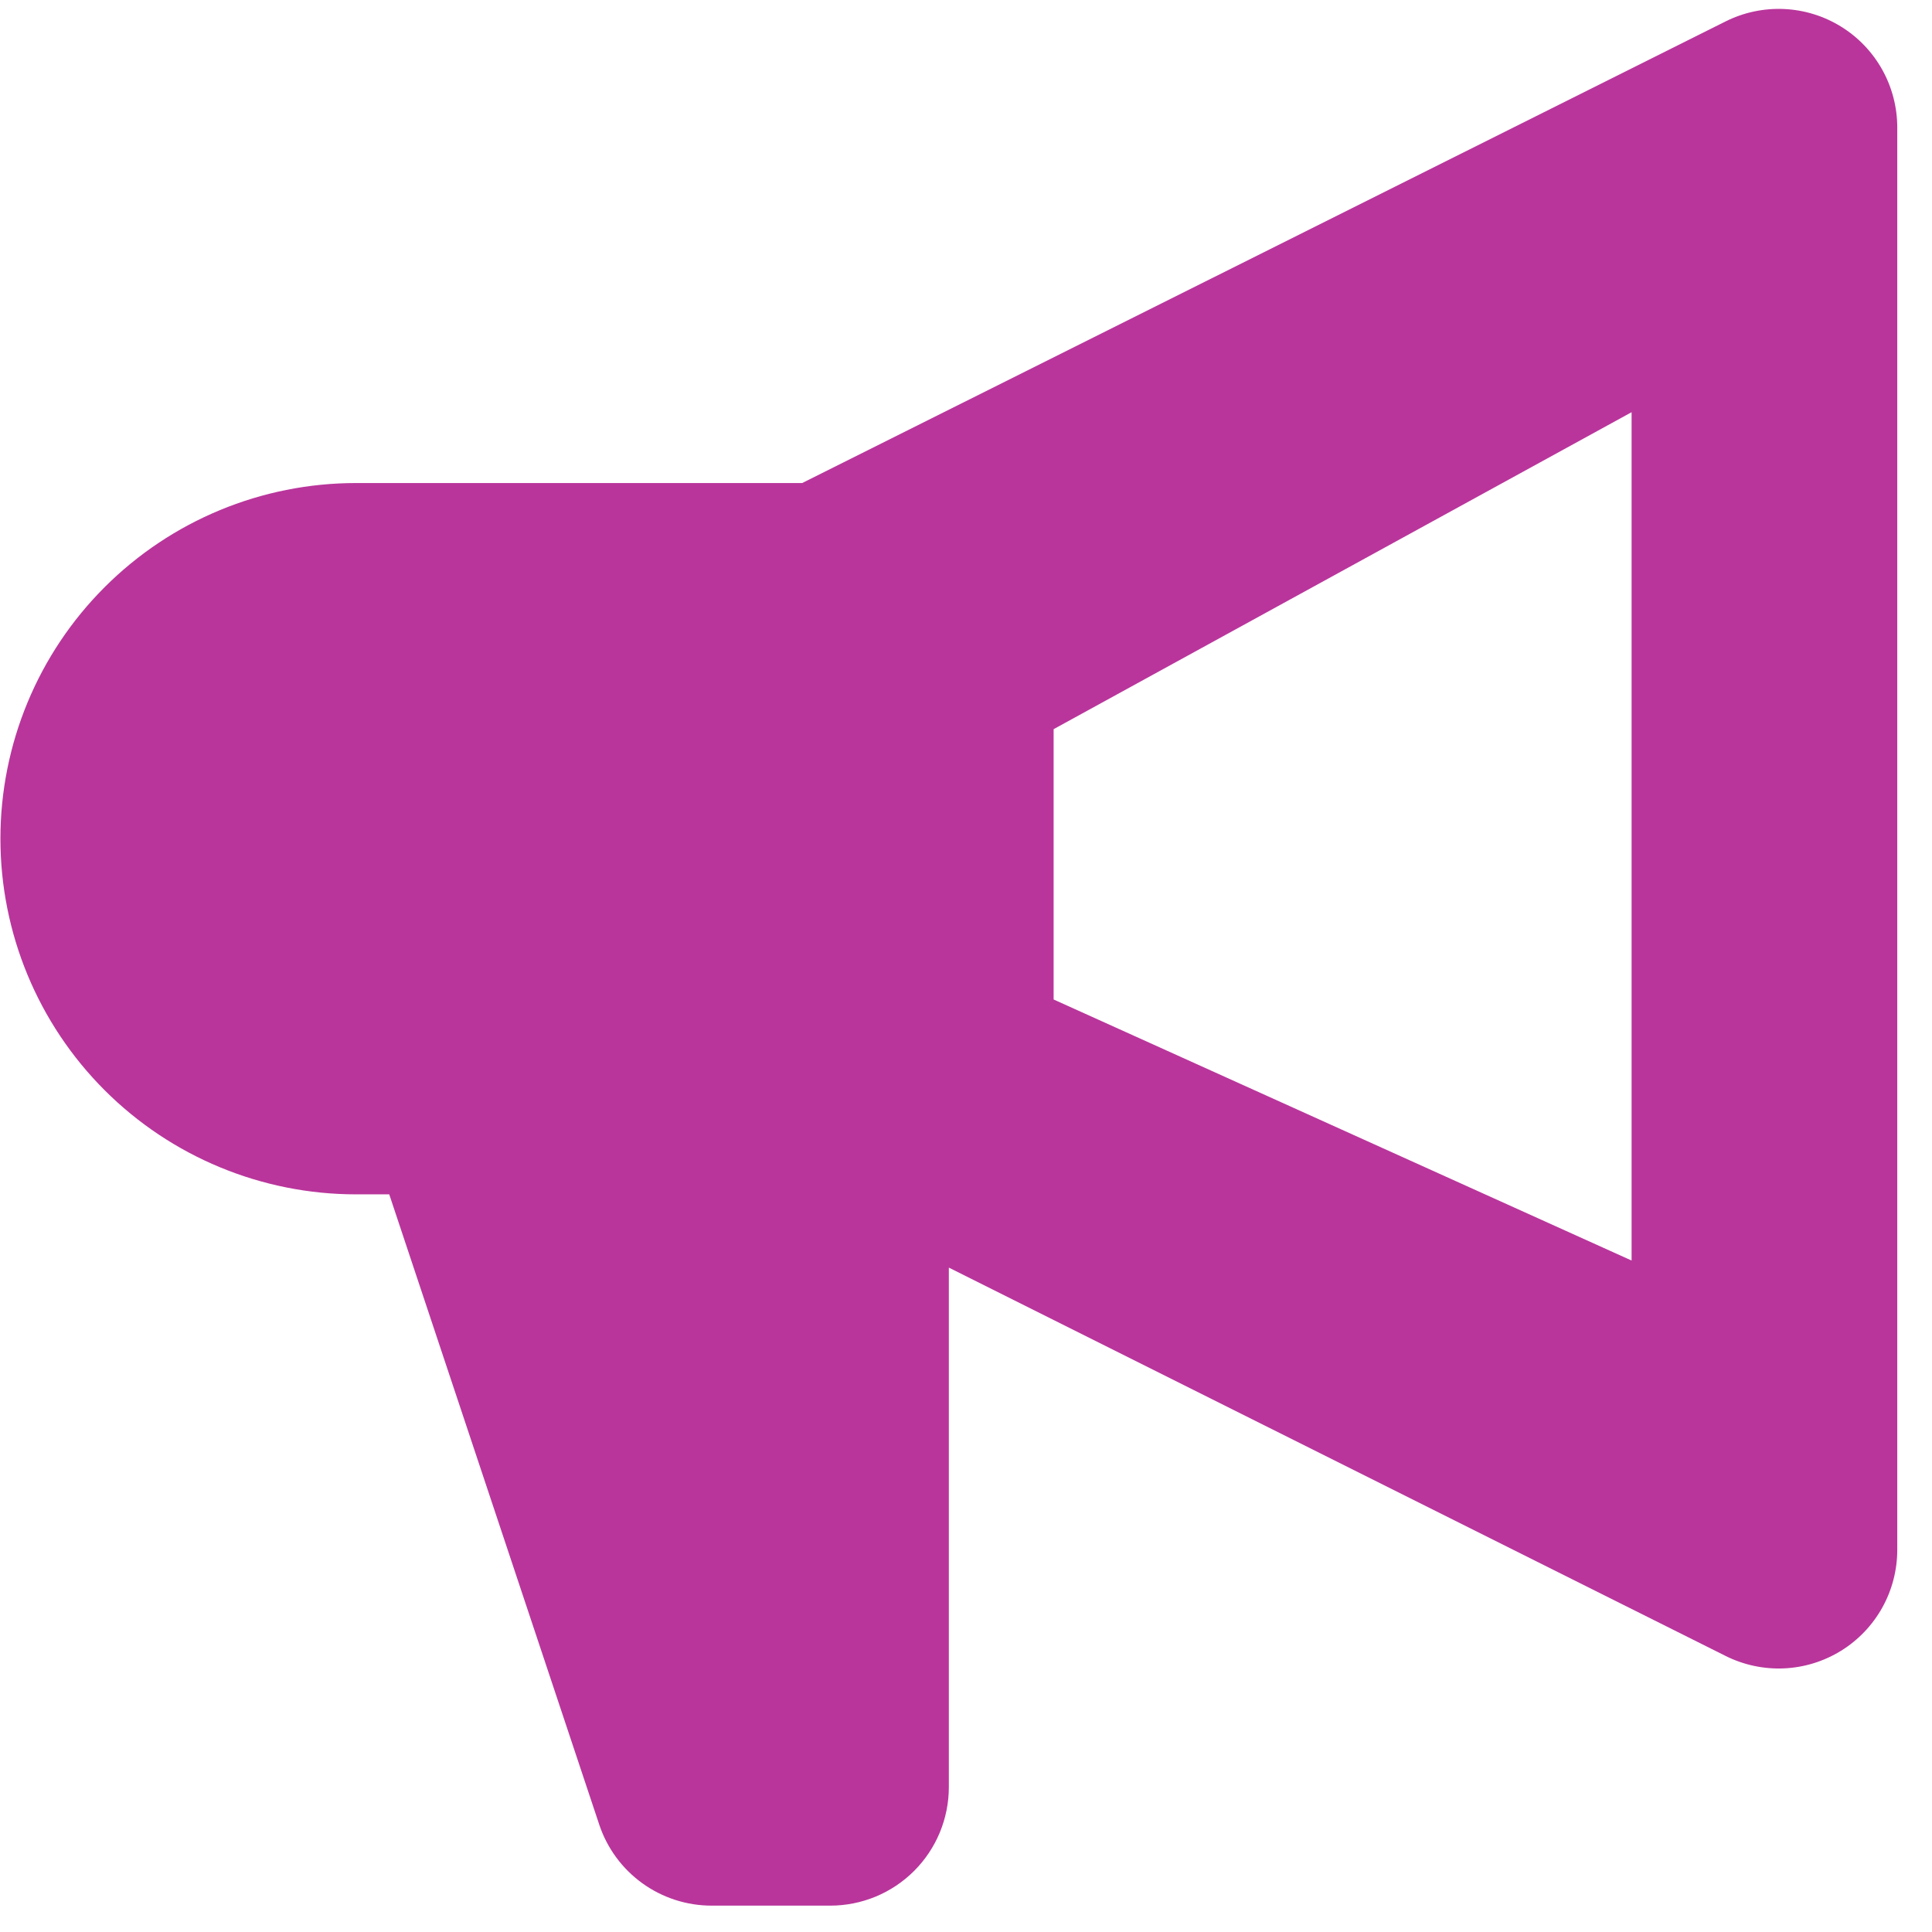 <svg width="51" height="51" viewBox="0 0 51 51" fill="none" xmlns="http://www.w3.org/2000/svg">
<path fill-rule="evenodd" clip-rule="evenodd" d="M49.686 1.839C49.946 2.305 50.082 2.829 50.083 3.362V40.916C50.082 41.449 49.946 41.974 49.686 42.439C49.426 42.905 49.052 43.296 48.598 43.577C48.144 43.857 47.627 44.017 47.094 44.041C46.561 44.065 46.031 43.952 45.554 43.714L25.047 33.462V47.175C25.047 48.005 24.717 48.801 24.13 49.388C23.543 49.975 22.747 50.304 21.917 50.304H18.788C18.131 50.305 17.49 50.098 16.957 49.714C16.424 49.33 16.025 48.787 15.818 48.164L10.275 31.528H9.399C6.909 31.528 4.521 30.538 2.761 28.778C1 27.017 0.011 24.629 0.011 22.139C0.011 19.649 1 17.261 2.761 15.501C4.521 13.74 6.909 12.751 9.399 12.751H21.175L45.554 0.564C46.031 0.326 46.561 0.214 47.094 0.238C47.627 0.262 48.144 0.421 48.598 0.702C49.052 0.982 49.426 1.373 49.686 1.839ZM27.813 19.248L43.07 10.881V33.275L27.813 26.384V19.248Z" fill="#B9359B"/>
</svg>
